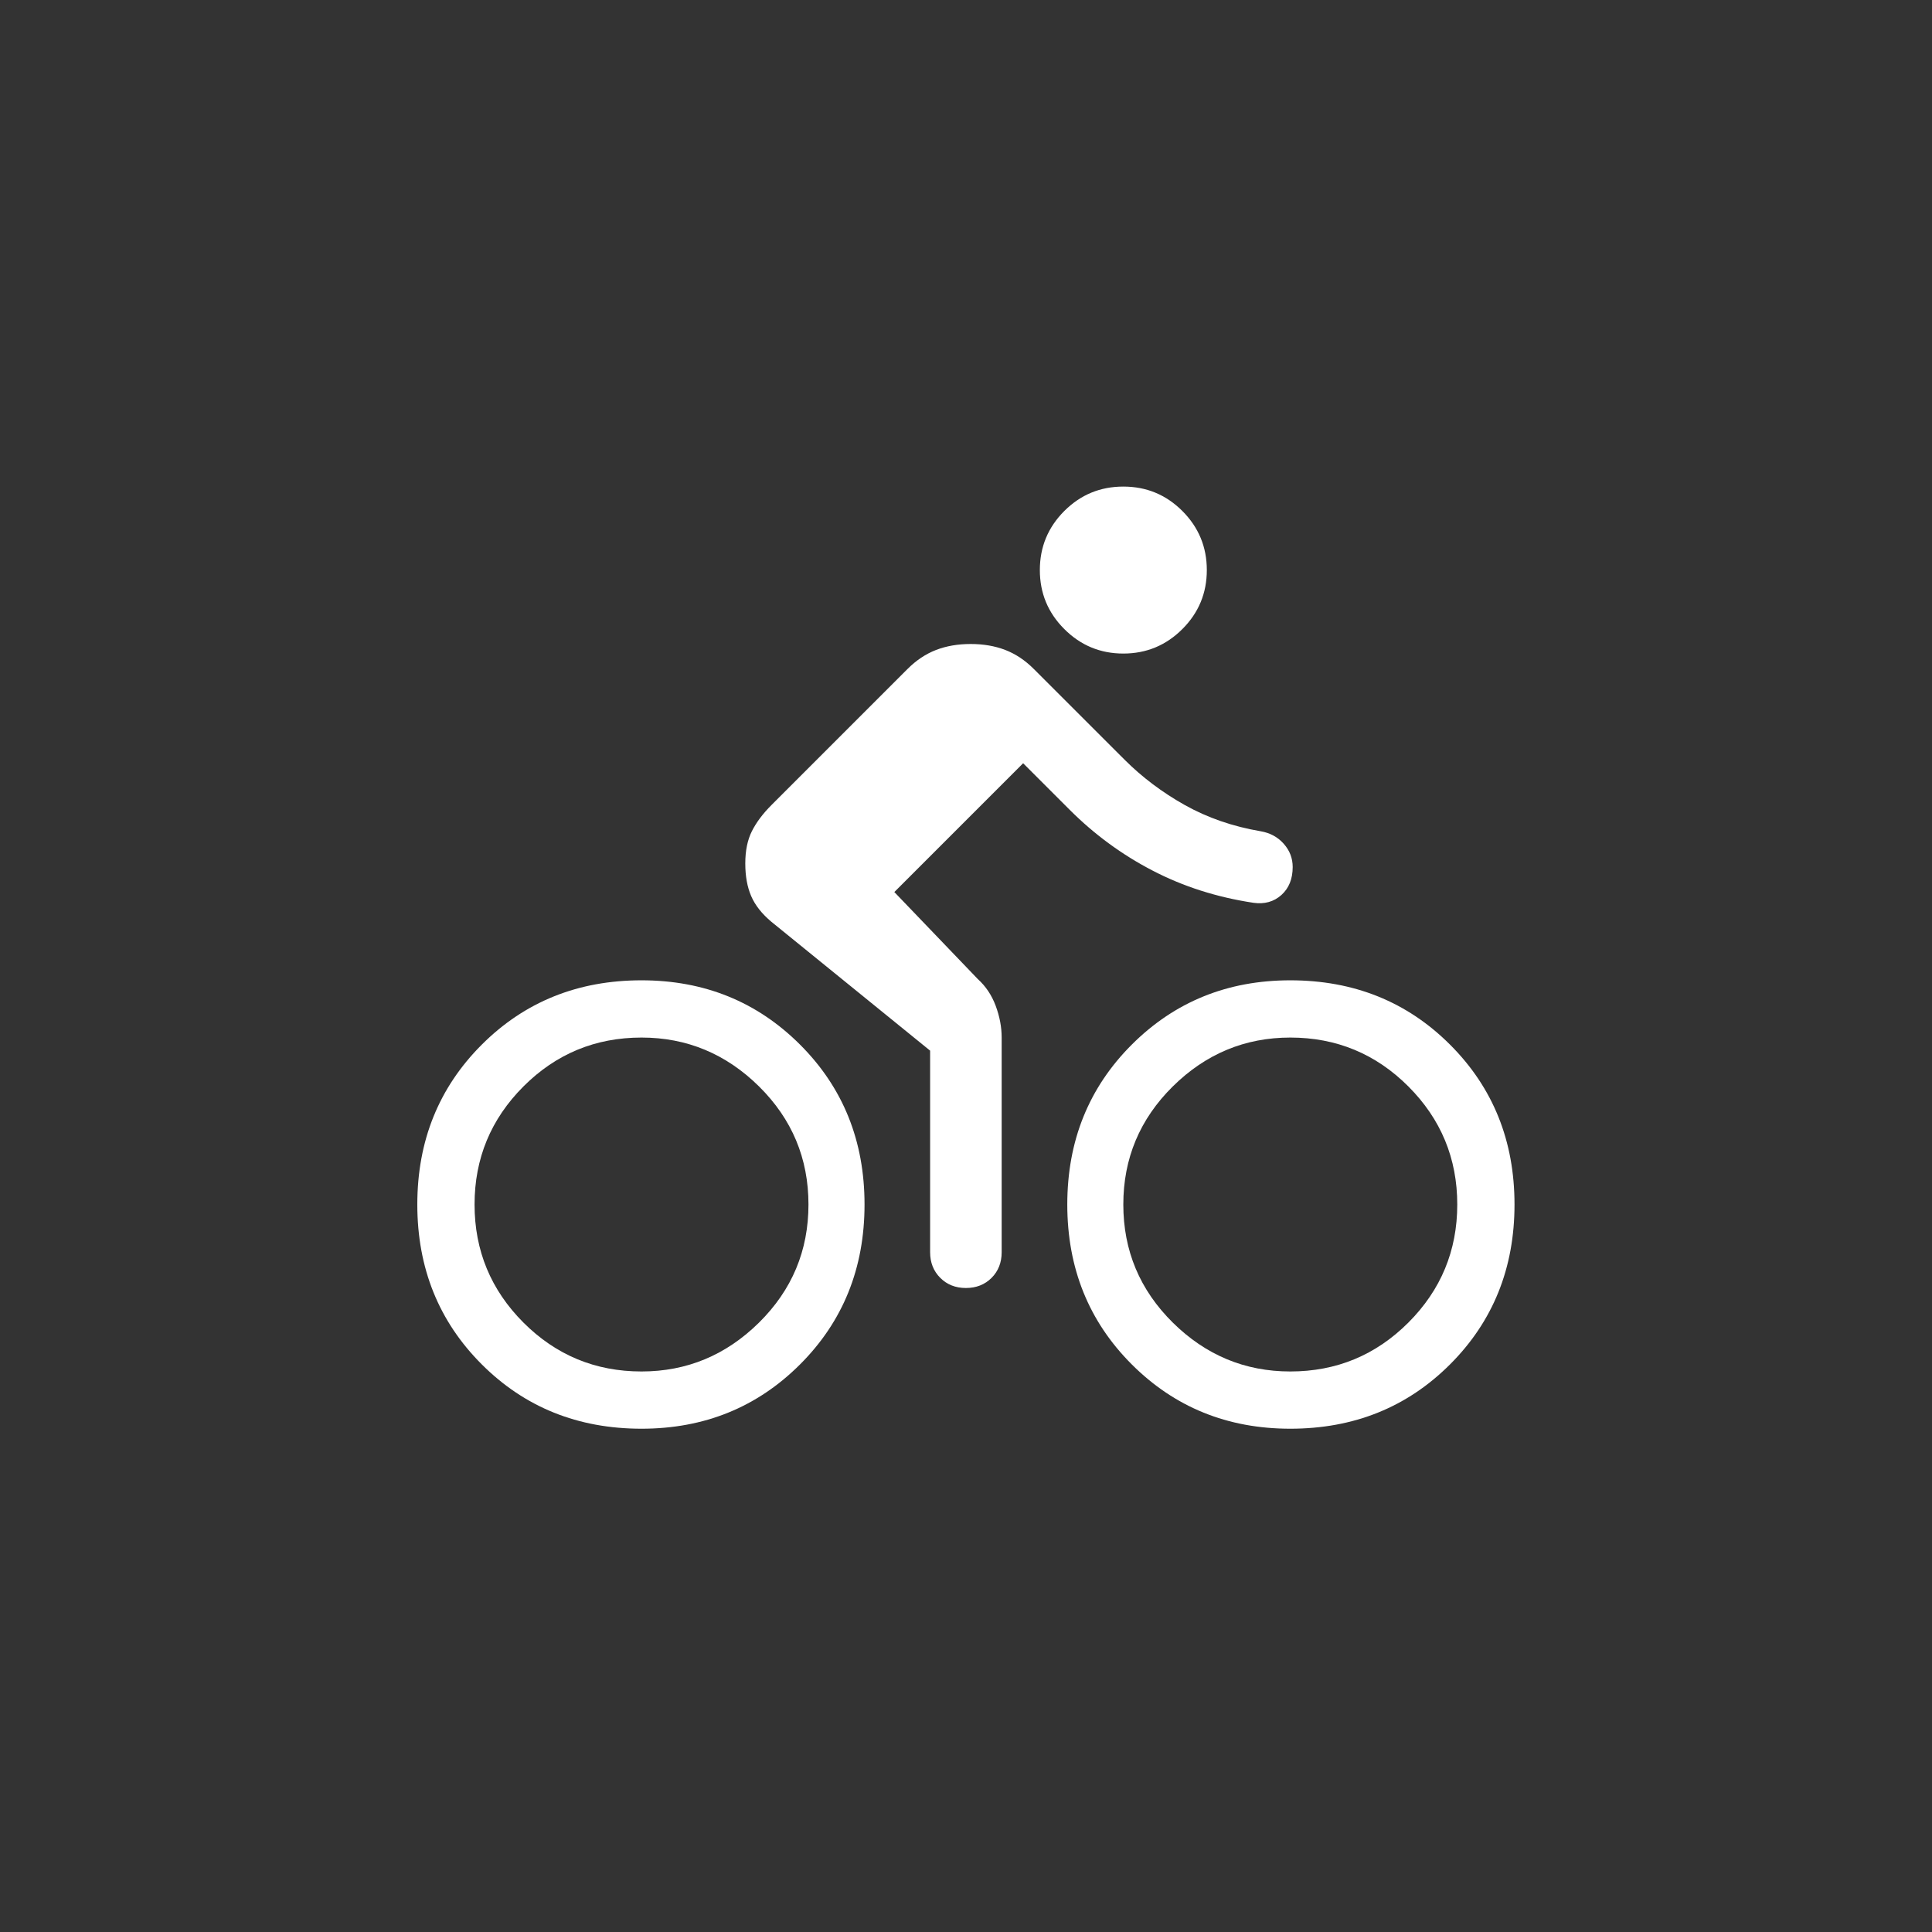 <svg width="54" height="54" viewBox="0 0 54 54" fill="none" xmlns="http://www.w3.org/2000/svg">
<rect x="0" y="0" width="54" height="54" fill="#333333" stroke="none"/>
<mask id="mask0_1255_6887" style="mask-type:alpha" maskUnits="userSpaceOnUse" x="11" y="11" width="32" height="32">
<rect x="11" y="11" width="32" height="32" fill="#D9D9D9"/>
</mask>
<g mask="url(#mask0_1255_6887)">
<path d="M31.397 18.267C30.753 18.267 30.203 18.038 29.747 17.582C29.292 17.127 29.064 16.578 29.064 15.933C29.064 15.289 29.292 14.739 29.747 14.283C30.203 13.827 30.753 13.6 31.397 13.6C32.042 13.6 32.592 13.827 33.048 14.283C33.503 14.739 33.731 15.289 33.731 15.933C33.731 16.578 33.503 17.127 33.048 17.582C32.592 18.038 32.042 18.267 31.397 18.267ZM26.997 36C26.709 36 26.47 35.906 26.281 35.717C26.092 35.528 25.997 35.289 25.997 35V29.366L21.564 25.767C21.297 25.544 21.108 25.305 20.997 25.049C20.886 24.794 20.831 24.489 20.831 24.133C20.831 23.778 20.892 23.478 21.015 23.233C21.137 22.989 21.32 22.744 21.564 22.5L25.364 18.7C25.608 18.455 25.875 18.278 26.164 18.166C26.453 18.055 26.775 18 27.131 18C27.486 18 27.808 18.055 28.097 18.166C28.386 18.278 28.653 18.455 28.897 18.7L31.431 21.233C31.92 21.722 32.48 22.144 33.113 22.5C33.747 22.855 34.453 23.1 35.231 23.233C35.497 23.278 35.714 23.395 35.881 23.584C36.048 23.772 36.131 23.989 36.131 24.233C36.131 24.567 36.025 24.827 35.815 25.016C35.603 25.205 35.342 25.278 35.031 25.233C34.008 25.078 33.07 24.778 32.215 24.333C31.359 23.889 30.586 23.322 29.897 22.633L28.597 21.333L24.997 24.933L27.331 27.366C27.553 27.567 27.72 27.816 27.831 28.116C27.942 28.416 27.997 28.711 27.997 29V35C27.997 35.289 27.903 35.528 27.715 35.717C27.525 35.906 27.286 36 26.997 36ZM17.931 39.933C16.153 39.933 14.664 39.333 13.464 38.133C12.264 36.933 11.664 35.444 11.664 33.666C11.664 31.889 12.264 30.4 13.464 29.2C14.664 28 16.153 27.4 17.931 27.4C19.686 27.4 21.164 28 22.364 29.2C23.564 30.4 24.164 31.889 24.164 33.666C24.164 35.444 23.564 36.933 22.364 38.133C21.164 39.333 19.686 39.933 17.931 39.933ZM17.931 38.333C19.197 38.333 20.292 37.878 21.215 36.967C22.137 36.055 22.597 34.955 22.597 33.666C22.597 32.378 22.137 31.278 21.215 30.366C20.292 29.455 19.197 29 17.931 29C16.642 29 15.542 29.455 14.631 30.366C13.72 31.278 13.264 32.378 13.264 33.666C13.264 34.955 13.72 36.055 14.631 36.967C15.542 37.878 16.642 38.333 17.931 38.333ZM36.064 39.933C34.309 39.933 32.831 39.333 31.631 38.133C30.431 36.933 29.831 35.444 29.831 33.666C29.831 31.889 30.431 30.4 31.631 29.2C32.831 28 34.309 27.4 36.064 27.4C37.842 27.4 39.331 28 40.531 29.2C41.731 30.4 42.331 31.889 42.331 33.666C42.331 35.444 41.731 36.933 40.531 38.133C39.331 39.333 37.842 39.933 36.064 39.933ZM36.064 38.333C37.353 38.333 38.453 37.878 39.364 36.967C40.275 36.055 40.731 34.955 40.731 33.666C40.731 32.378 40.275 31.278 39.364 30.366C38.453 29.455 37.353 29 36.064 29C34.797 29 33.703 29.455 32.78 30.366C31.858 31.278 31.397 32.378 31.397 33.666C31.397 34.955 31.858 36.055 32.78 36.967C33.703 37.878 34.797 38.333 36.064 38.333Z" fill="white"/>
</g>
</svg>
